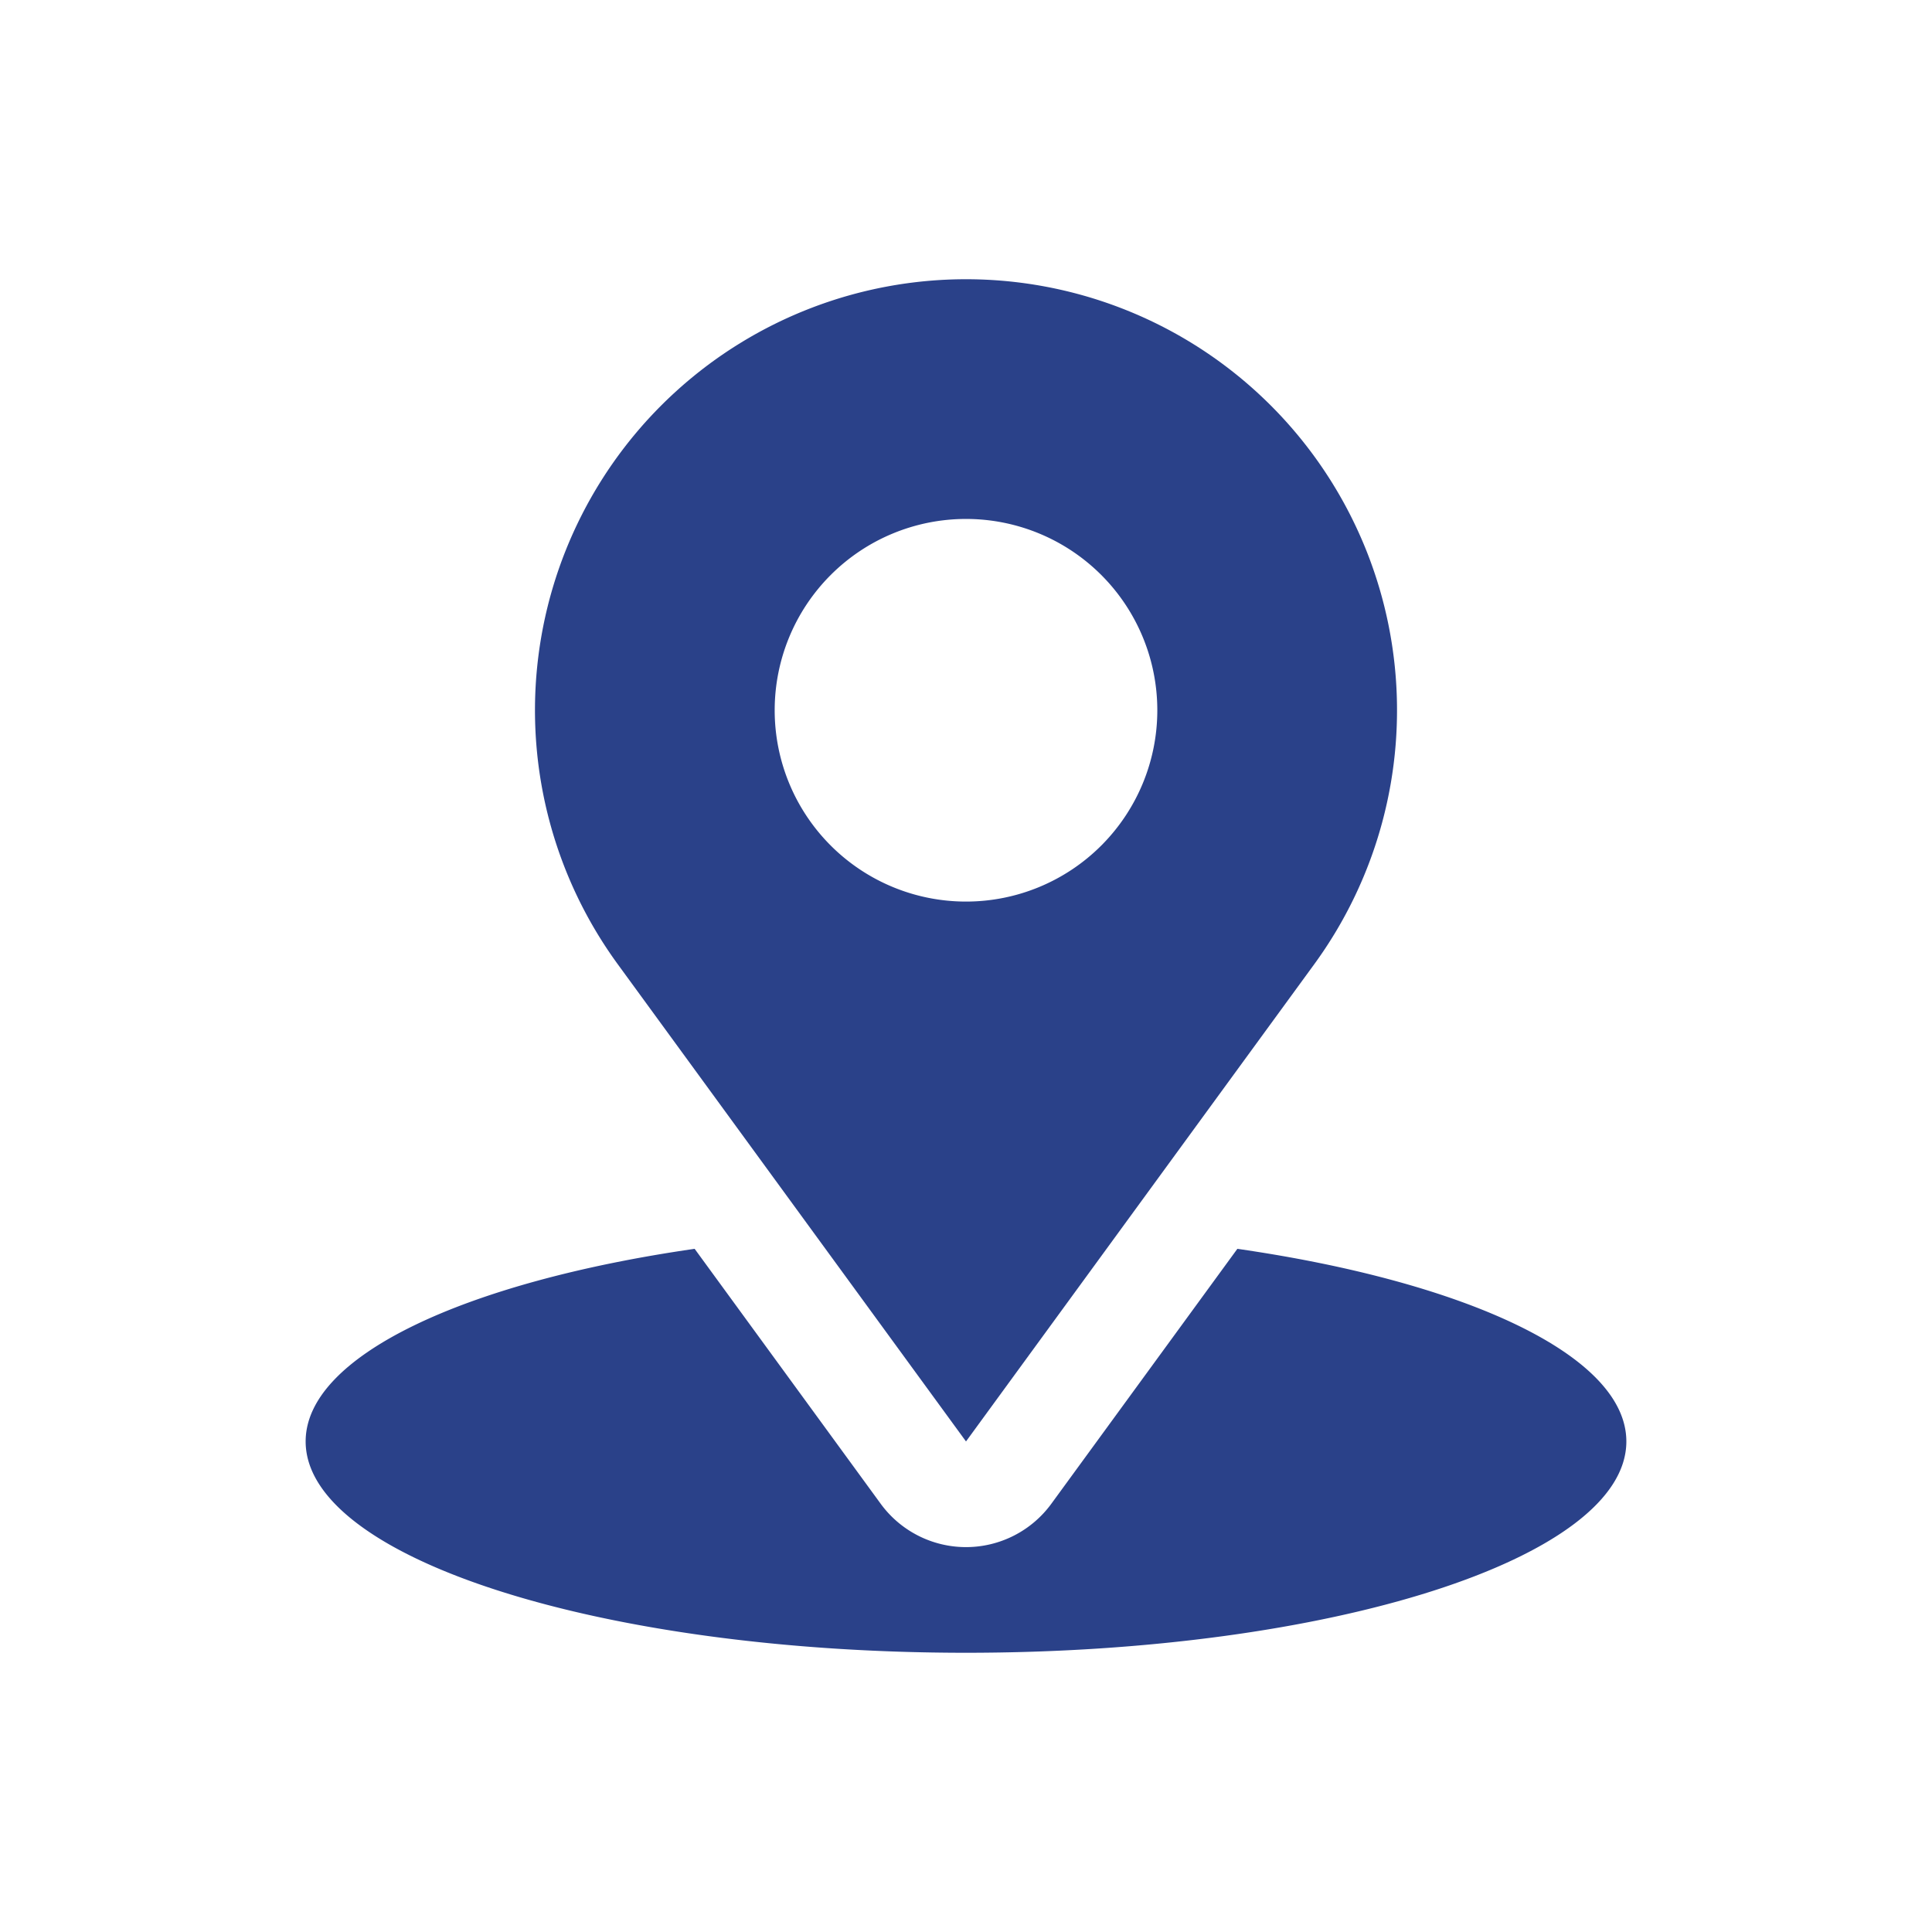 <svg xmlns="http://www.w3.org/2000/svg" viewBox="0 0 512 512"><g id="Address_location"><path d="M327.917,330.95l-49.298,67.555a27.997,27.997,0,0,1-45.233,0L184.086,330.95C123.318,339.73,81,359.277,81,382c0,30.928,78.35,56,175,56s175-25.072,175-56C431,359.278,388.685,339.731,327.917,330.95Z" id="id_101" style="fill: rgb(42, 65, 137);"></path><path d="M256,382l92.27-126.444a114.225,114.225,0,1,0-184.54,0Zm0-244.474a50.7,50.7,0,1,1-50.7,50.7A50.7,50.7,0,0,1,256,137.526Z" id="id_102" style="fill: rgb(42, 65, 137);"></path></g></svg>